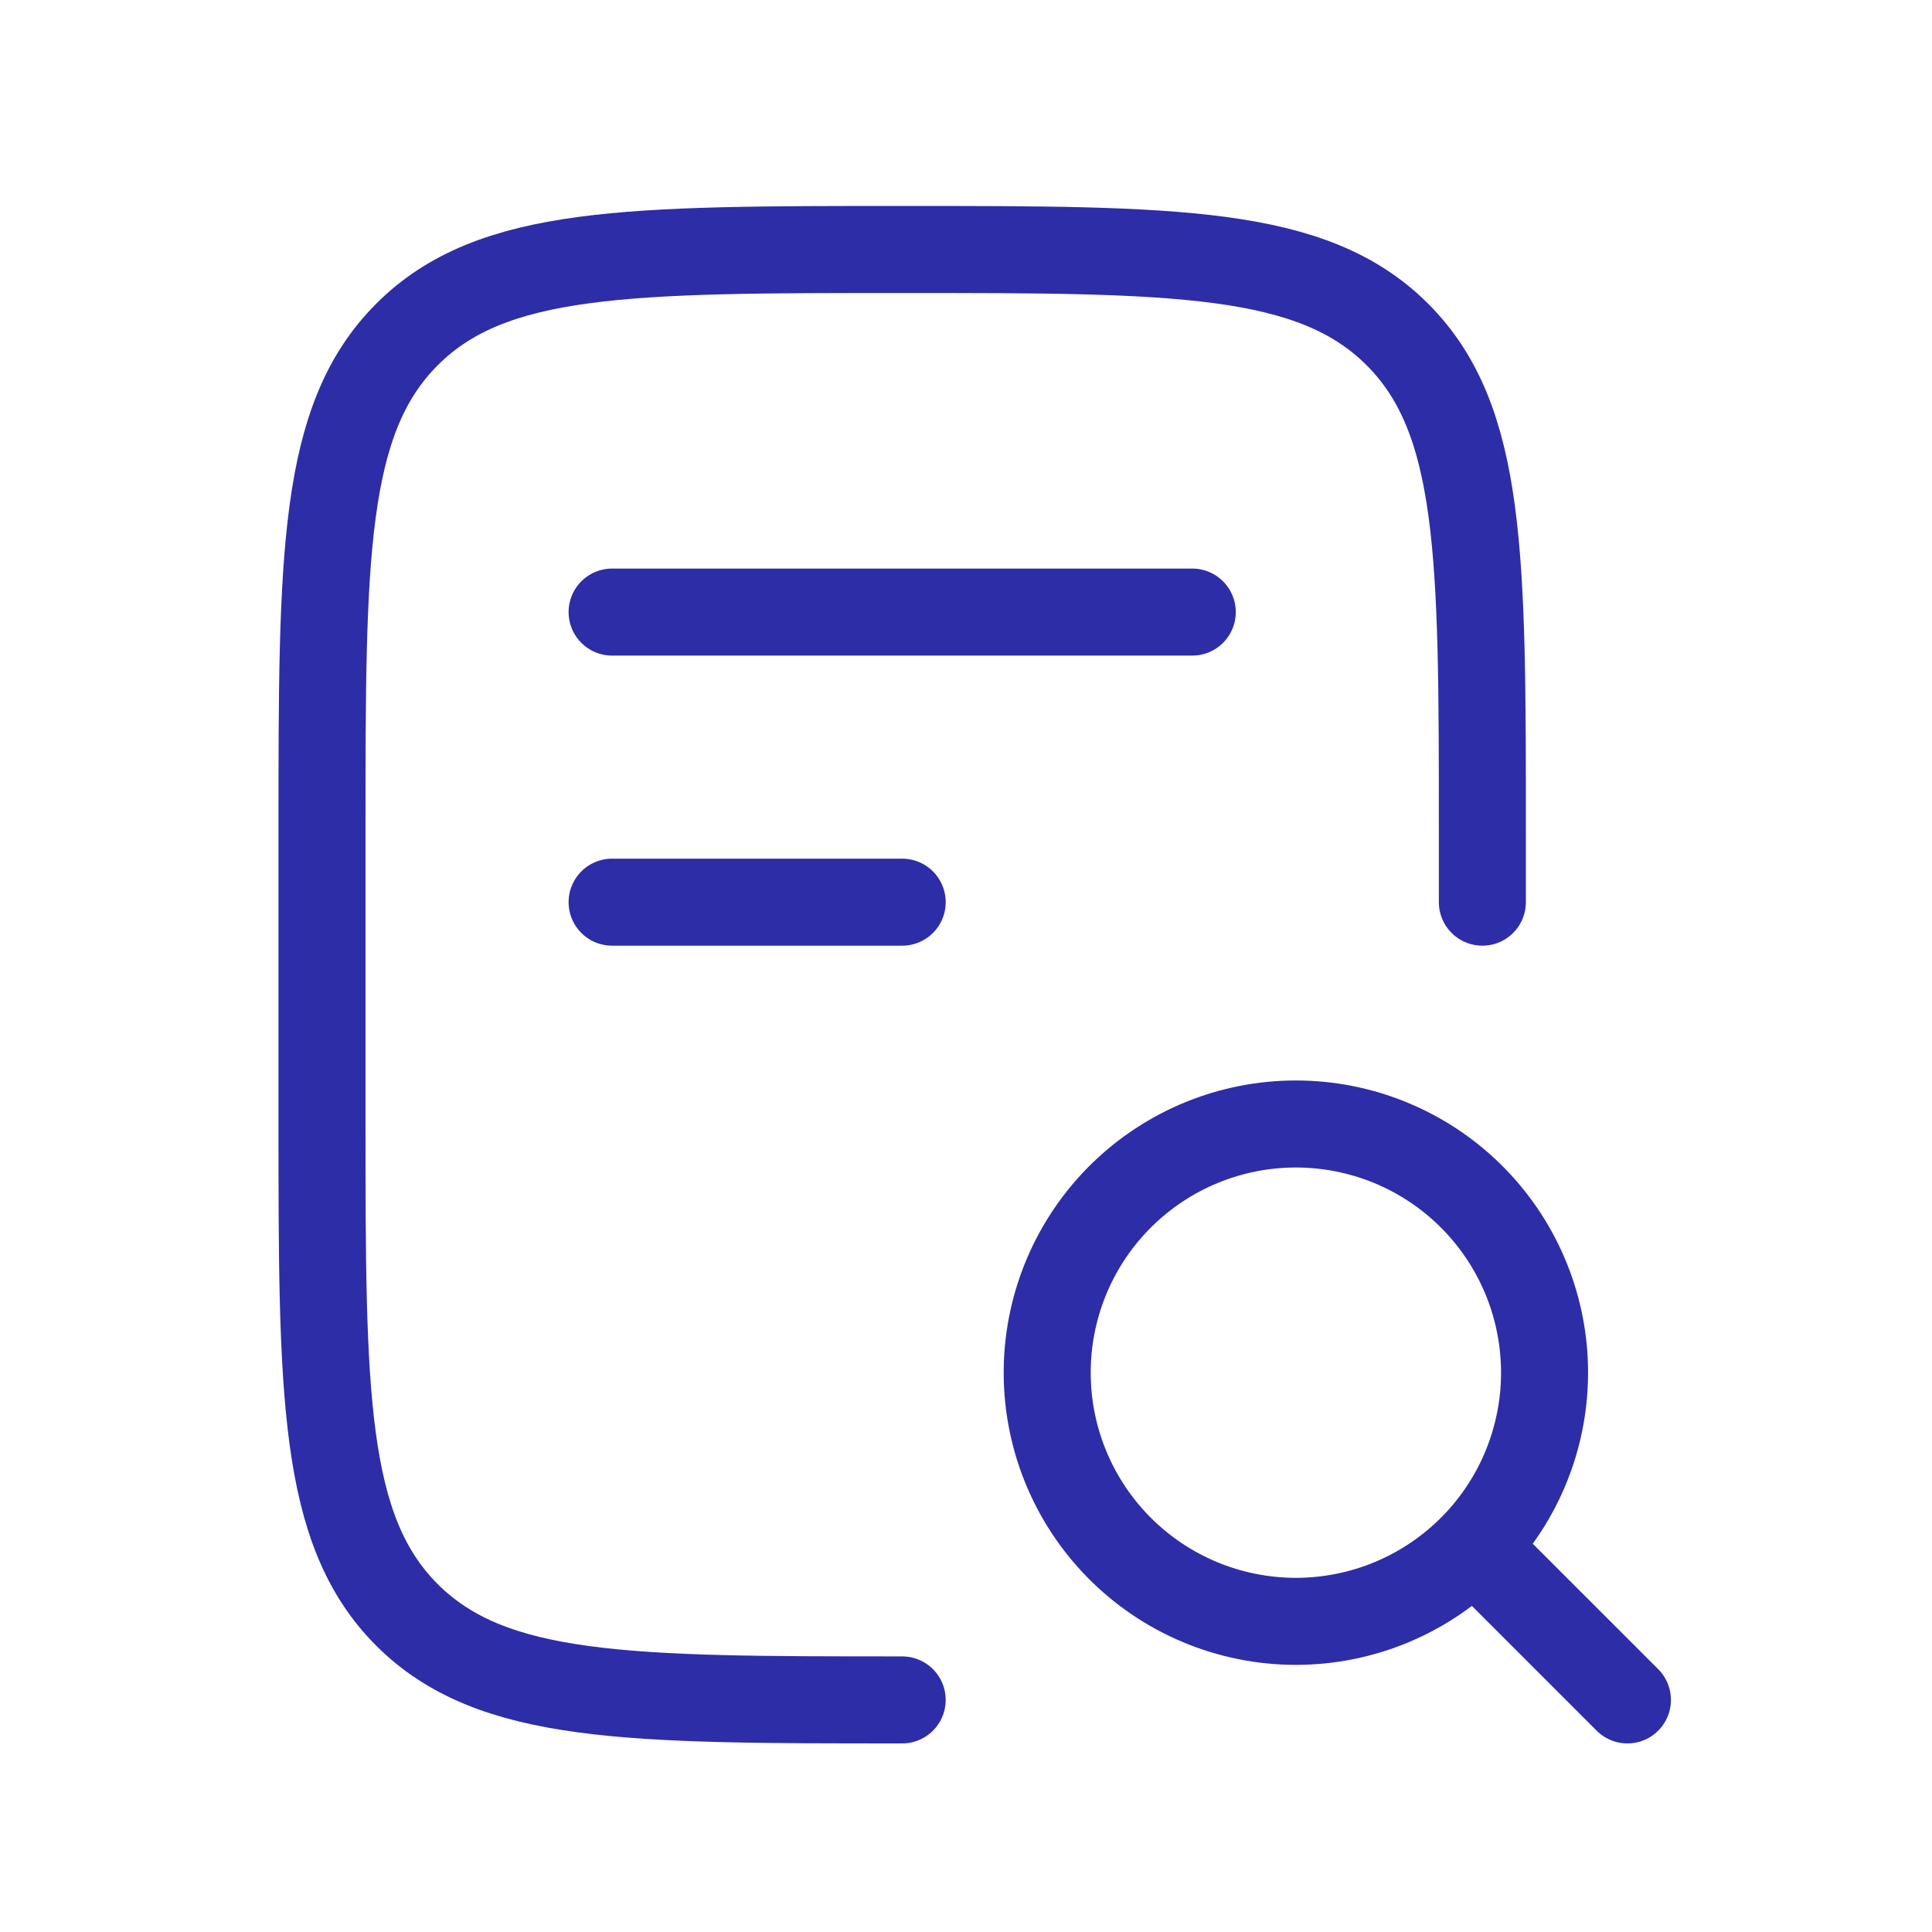 <svg width="111" height="111" viewBox="0 0 111 111" fill="none" xmlns="http://www.w3.org/2000/svg">
<path d="M85.167 51.833V47.666C85.167 31.954 85.167 24.096 80.283 19.216C75.4 14.337 67.546 14.333 51.833 14.333C36.121 14.333 28.262 14.333 23.383 19.216C18.504 24.1 18.5 31.954 18.5 47.666V64.333C18.5 80.046 18.5 87.904 23.383 92.783C28.267 97.662 36.121 97.666 51.833 97.666" stroke="#2D2DA8" stroke-width="5" stroke-linecap="round" stroke-linejoin="round"/>
<path d="M93.501 97.666L86.359 90.525M88.738 78.621C88.77 80.517 88.425 82.401 87.721 84.163C87.018 85.924 85.971 87.528 84.641 88.881C83.311 90.233 81.726 91.308 79.976 92.041C78.227 92.775 76.349 93.152 74.453 93.152C72.556 93.152 70.678 92.775 68.929 92.041C67.179 91.308 65.594 90.233 64.264 88.881C62.934 87.528 61.887 85.924 61.184 84.163C60.48 82.401 60.135 80.517 60.167 78.621C60.231 74.874 61.764 71.303 64.436 68.676C67.109 66.049 70.706 64.577 74.453 64.577C78.2 64.577 81.797 66.049 84.469 68.676C87.141 71.303 88.674 74.874 88.738 78.621Z" stroke="#2D2DA8" stroke-width="5" stroke-linecap="round"/>
<path d="M35.167 35.166H68.5M35.167 51.833H51.834" stroke="#2D2DA8" stroke-width="5" stroke-linecap="round" stroke-linejoin="round"/>
</svg>
